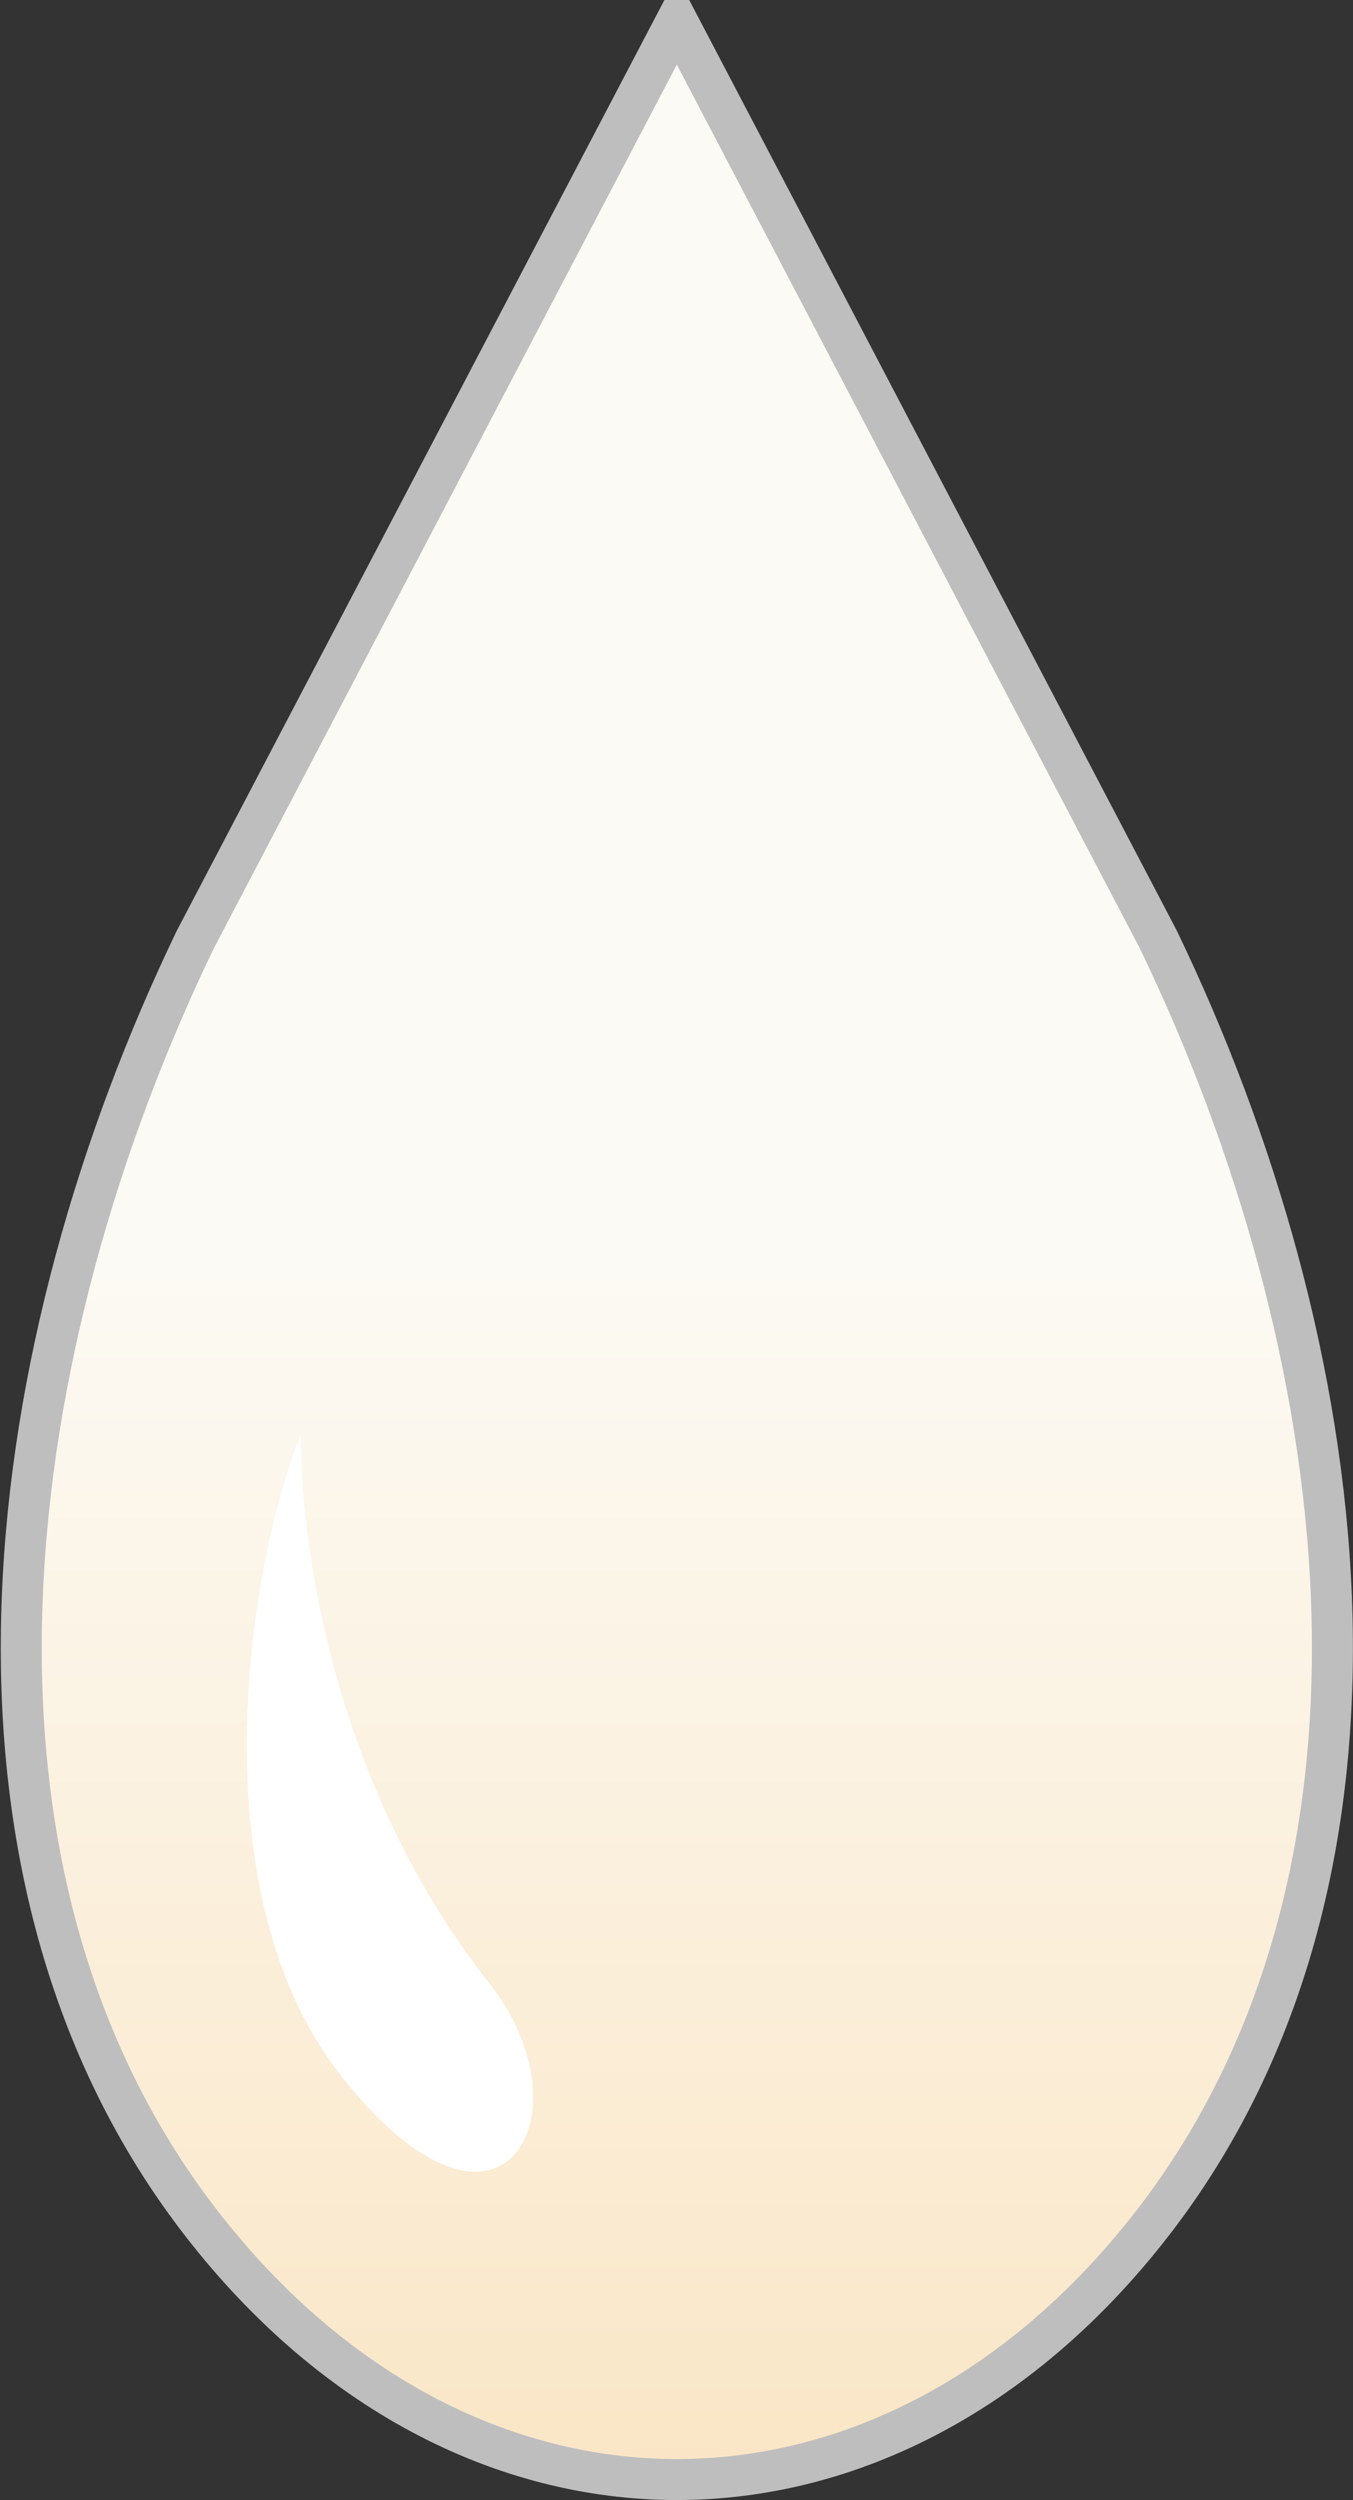 <svg id="ico-torori-3-4.svg" xmlns="http://www.w3.org/2000/svg" xmlns:xlink="http://www.w3.org/1999/xlink" width="66.031" height="122" viewBox="0 0 66.031 122">
  <rect x="0" y="0" width="66.031" height="122" fill="#333333" stroke="none"/>
  <defs>
    <style>
      .cls-1 {
        stroke: #bebebe;
        stroke-width: 2px;
        fill: url(#linear-gradient);
      }

      .cls-1, .cls-2 {
        fill-rule: evenodd;
      }

      .cls-2 {
        fill: #fff;
      }
    </style>
    <linearGradient id="linear-gradient" x1="490" y1="7172" x2="490" y2="7052" gradientUnits="userSpaceOnUse">
      <stop offset="0" stop-color="#fae6c6"/>
      <stop offset="0.493" stop-color="#fcfaf4"/>
      <stop offset="1" stop-color="#fcfaf4"/>
    </linearGradient>
  </defs>
  <path id="シェイプ_14" data-name="シェイプ 14" class="cls-1" d="M513.5,7096.85L490,7052l-23.5,44.85c-9.534,19.79-12.982,45.06,0,62.26,6.49,8.59,15,12.89,23.5,12.89s17.014-4.3,23.507-12.89C526.483,7141.91,523.038,7116.64,513.5,7096.85Z" transform="translate(-456.969 -7051)"/>
  <path id="シェイプ_14-2" data-name="シェイプ 14" class="cls-2" d="M473.6,7152.28c-7.031-8.96-4.542-24.85-1.952-31.27,0,0-.39,14.6,9.225,26.81C485.857,7154.15,481.446,7162.28,473.6,7152.28Z" transform="translate(-456.969 -7051)"/>
</svg>
